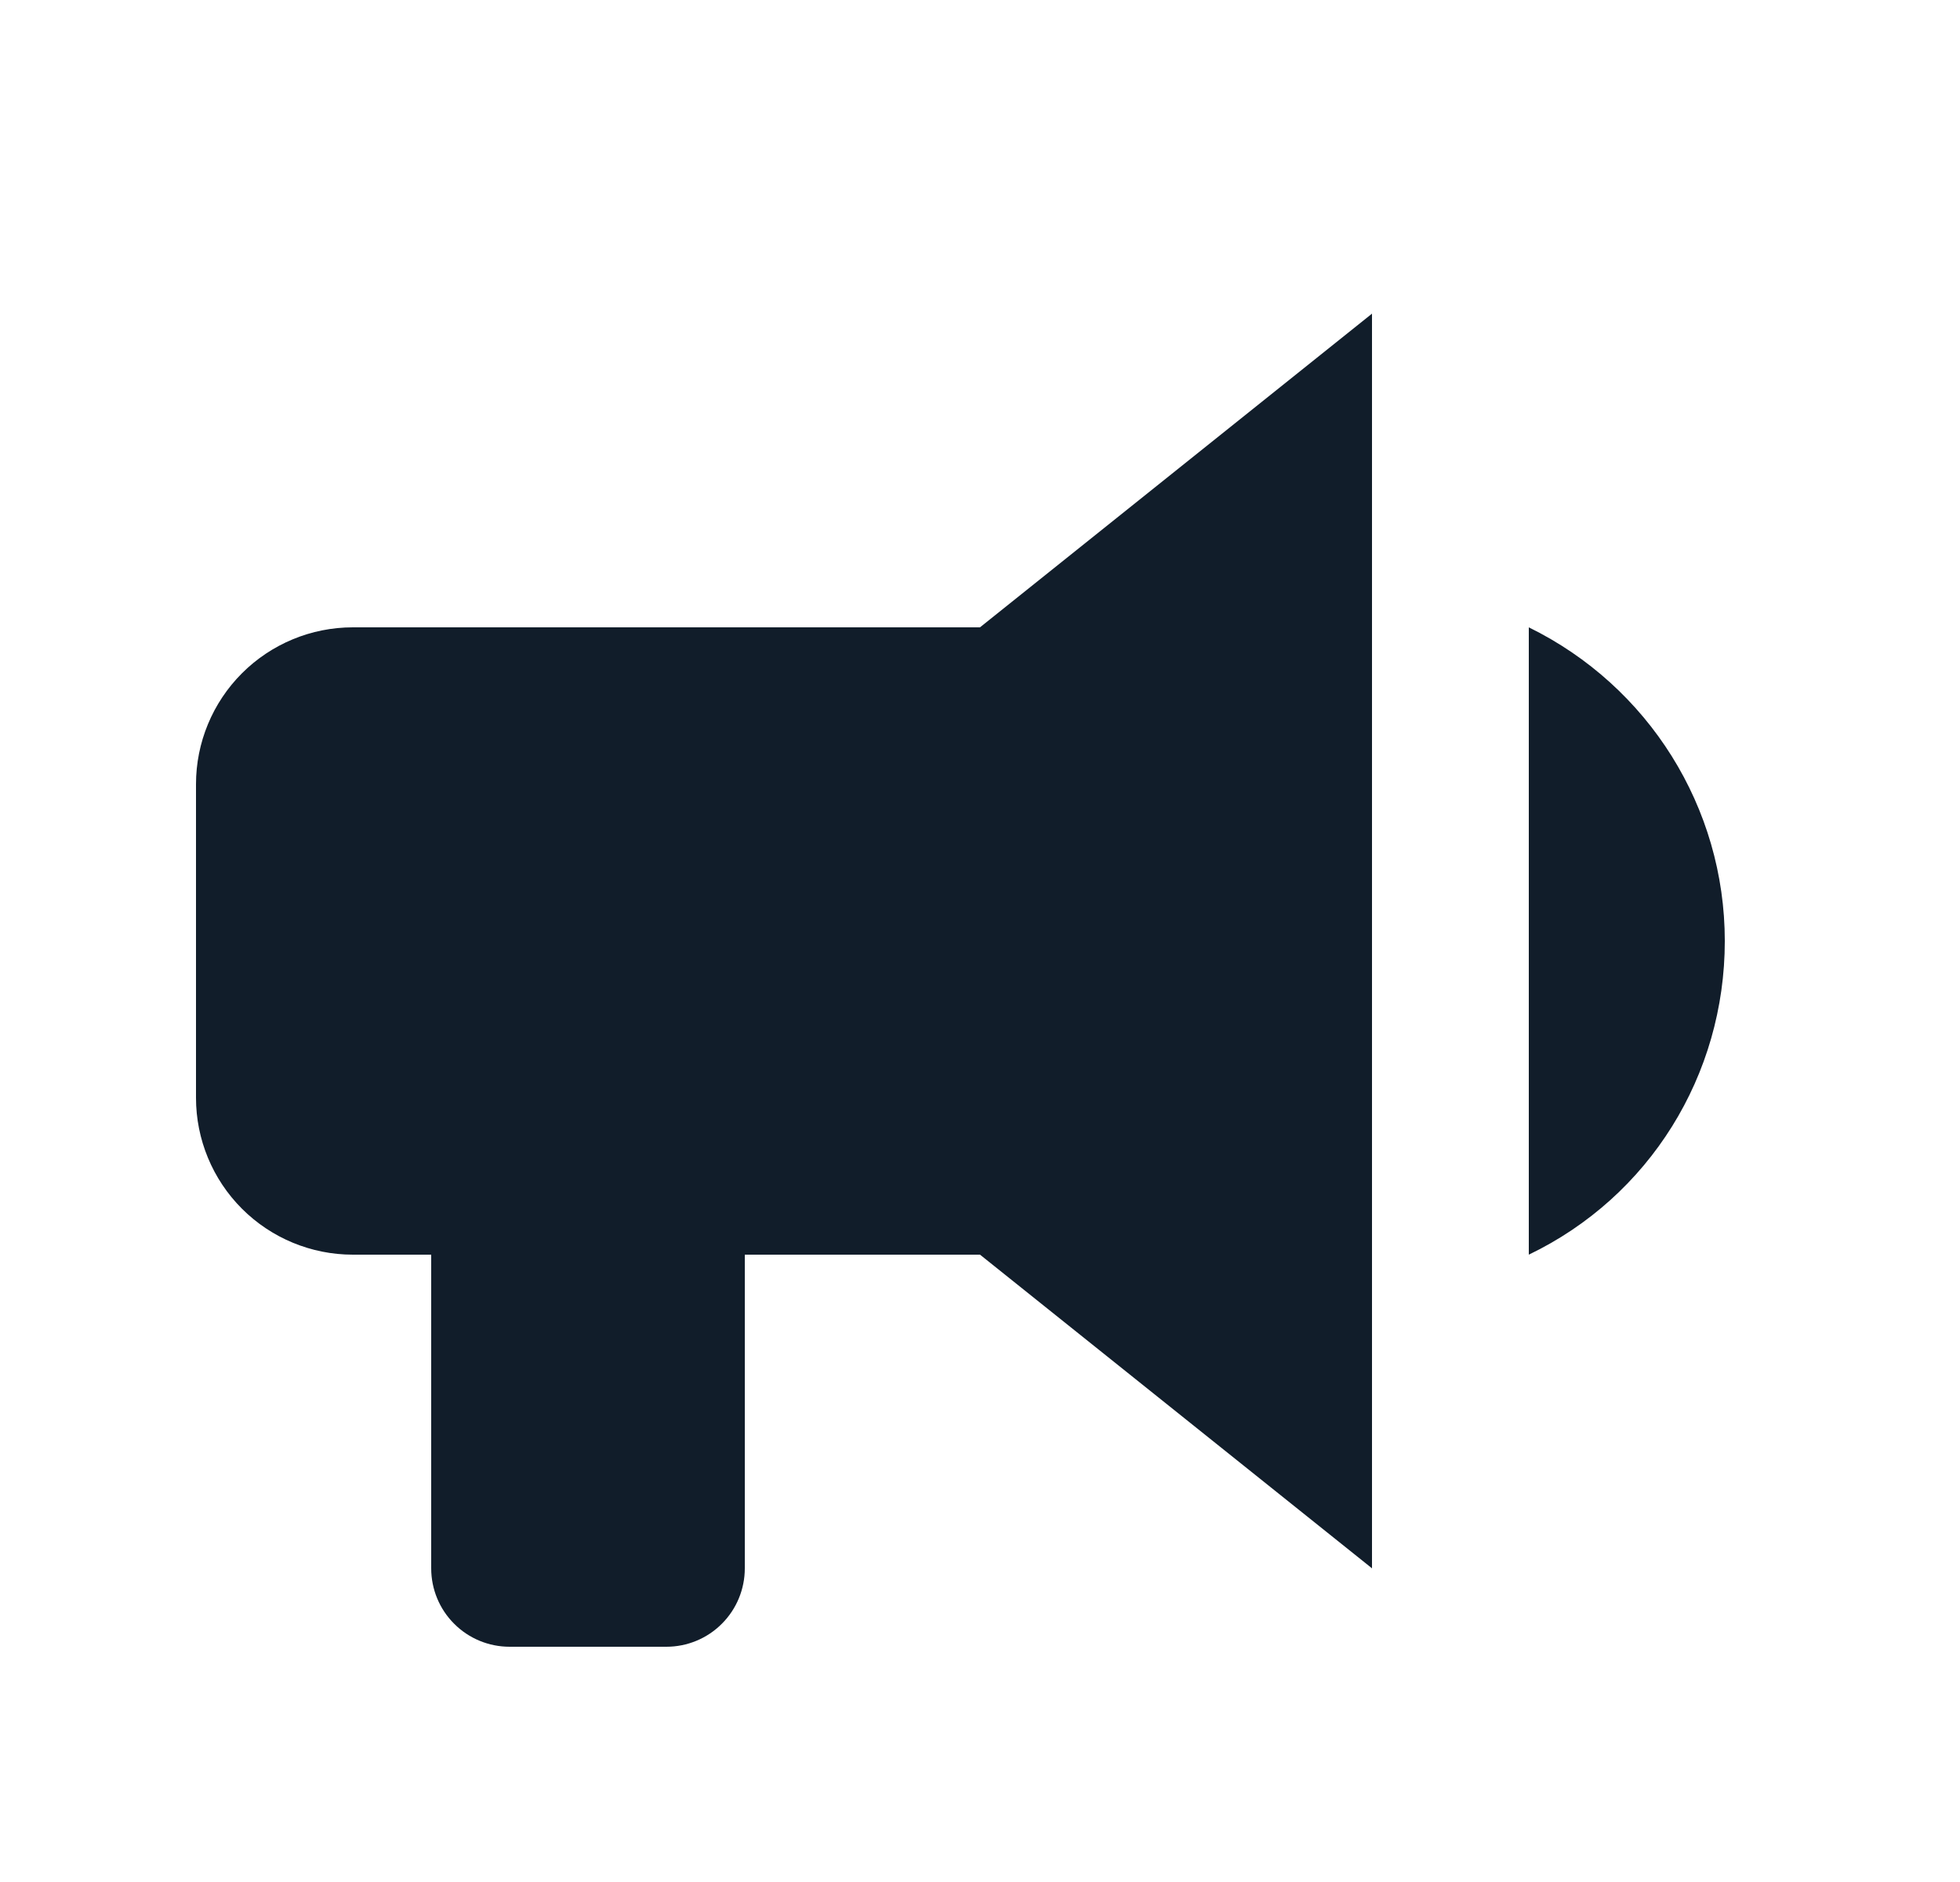 <svg width="25" height="24" viewBox="0 0 25 24" fill="none" xmlns="http://www.w3.org/2000/svg">
<path d="M12.5 8H4.5C3.97 8 3.461 8.211 3.086 8.586C2.711 8.961 2.5 9.47 2.5 10V14C2.5 14.53 2.711 15.039 3.086 15.414C3.461 15.789 3.97 16 4.5 16H5.5V20C5.5 20.265 5.605 20.52 5.793 20.707C5.98 20.895 6.235 21 6.5 21H8.5C8.765 21 9.02 20.895 9.207 20.707C9.395 20.52 9.5 20.265 9.5 20V16H12.5L17.5 20V4L12.5 8ZM22 12C22 13.71 21.04 15.26 19.5 16V8C21.03 8.75 22 10.3 22 12Z" fill="#111D2A"/>
</svg>
